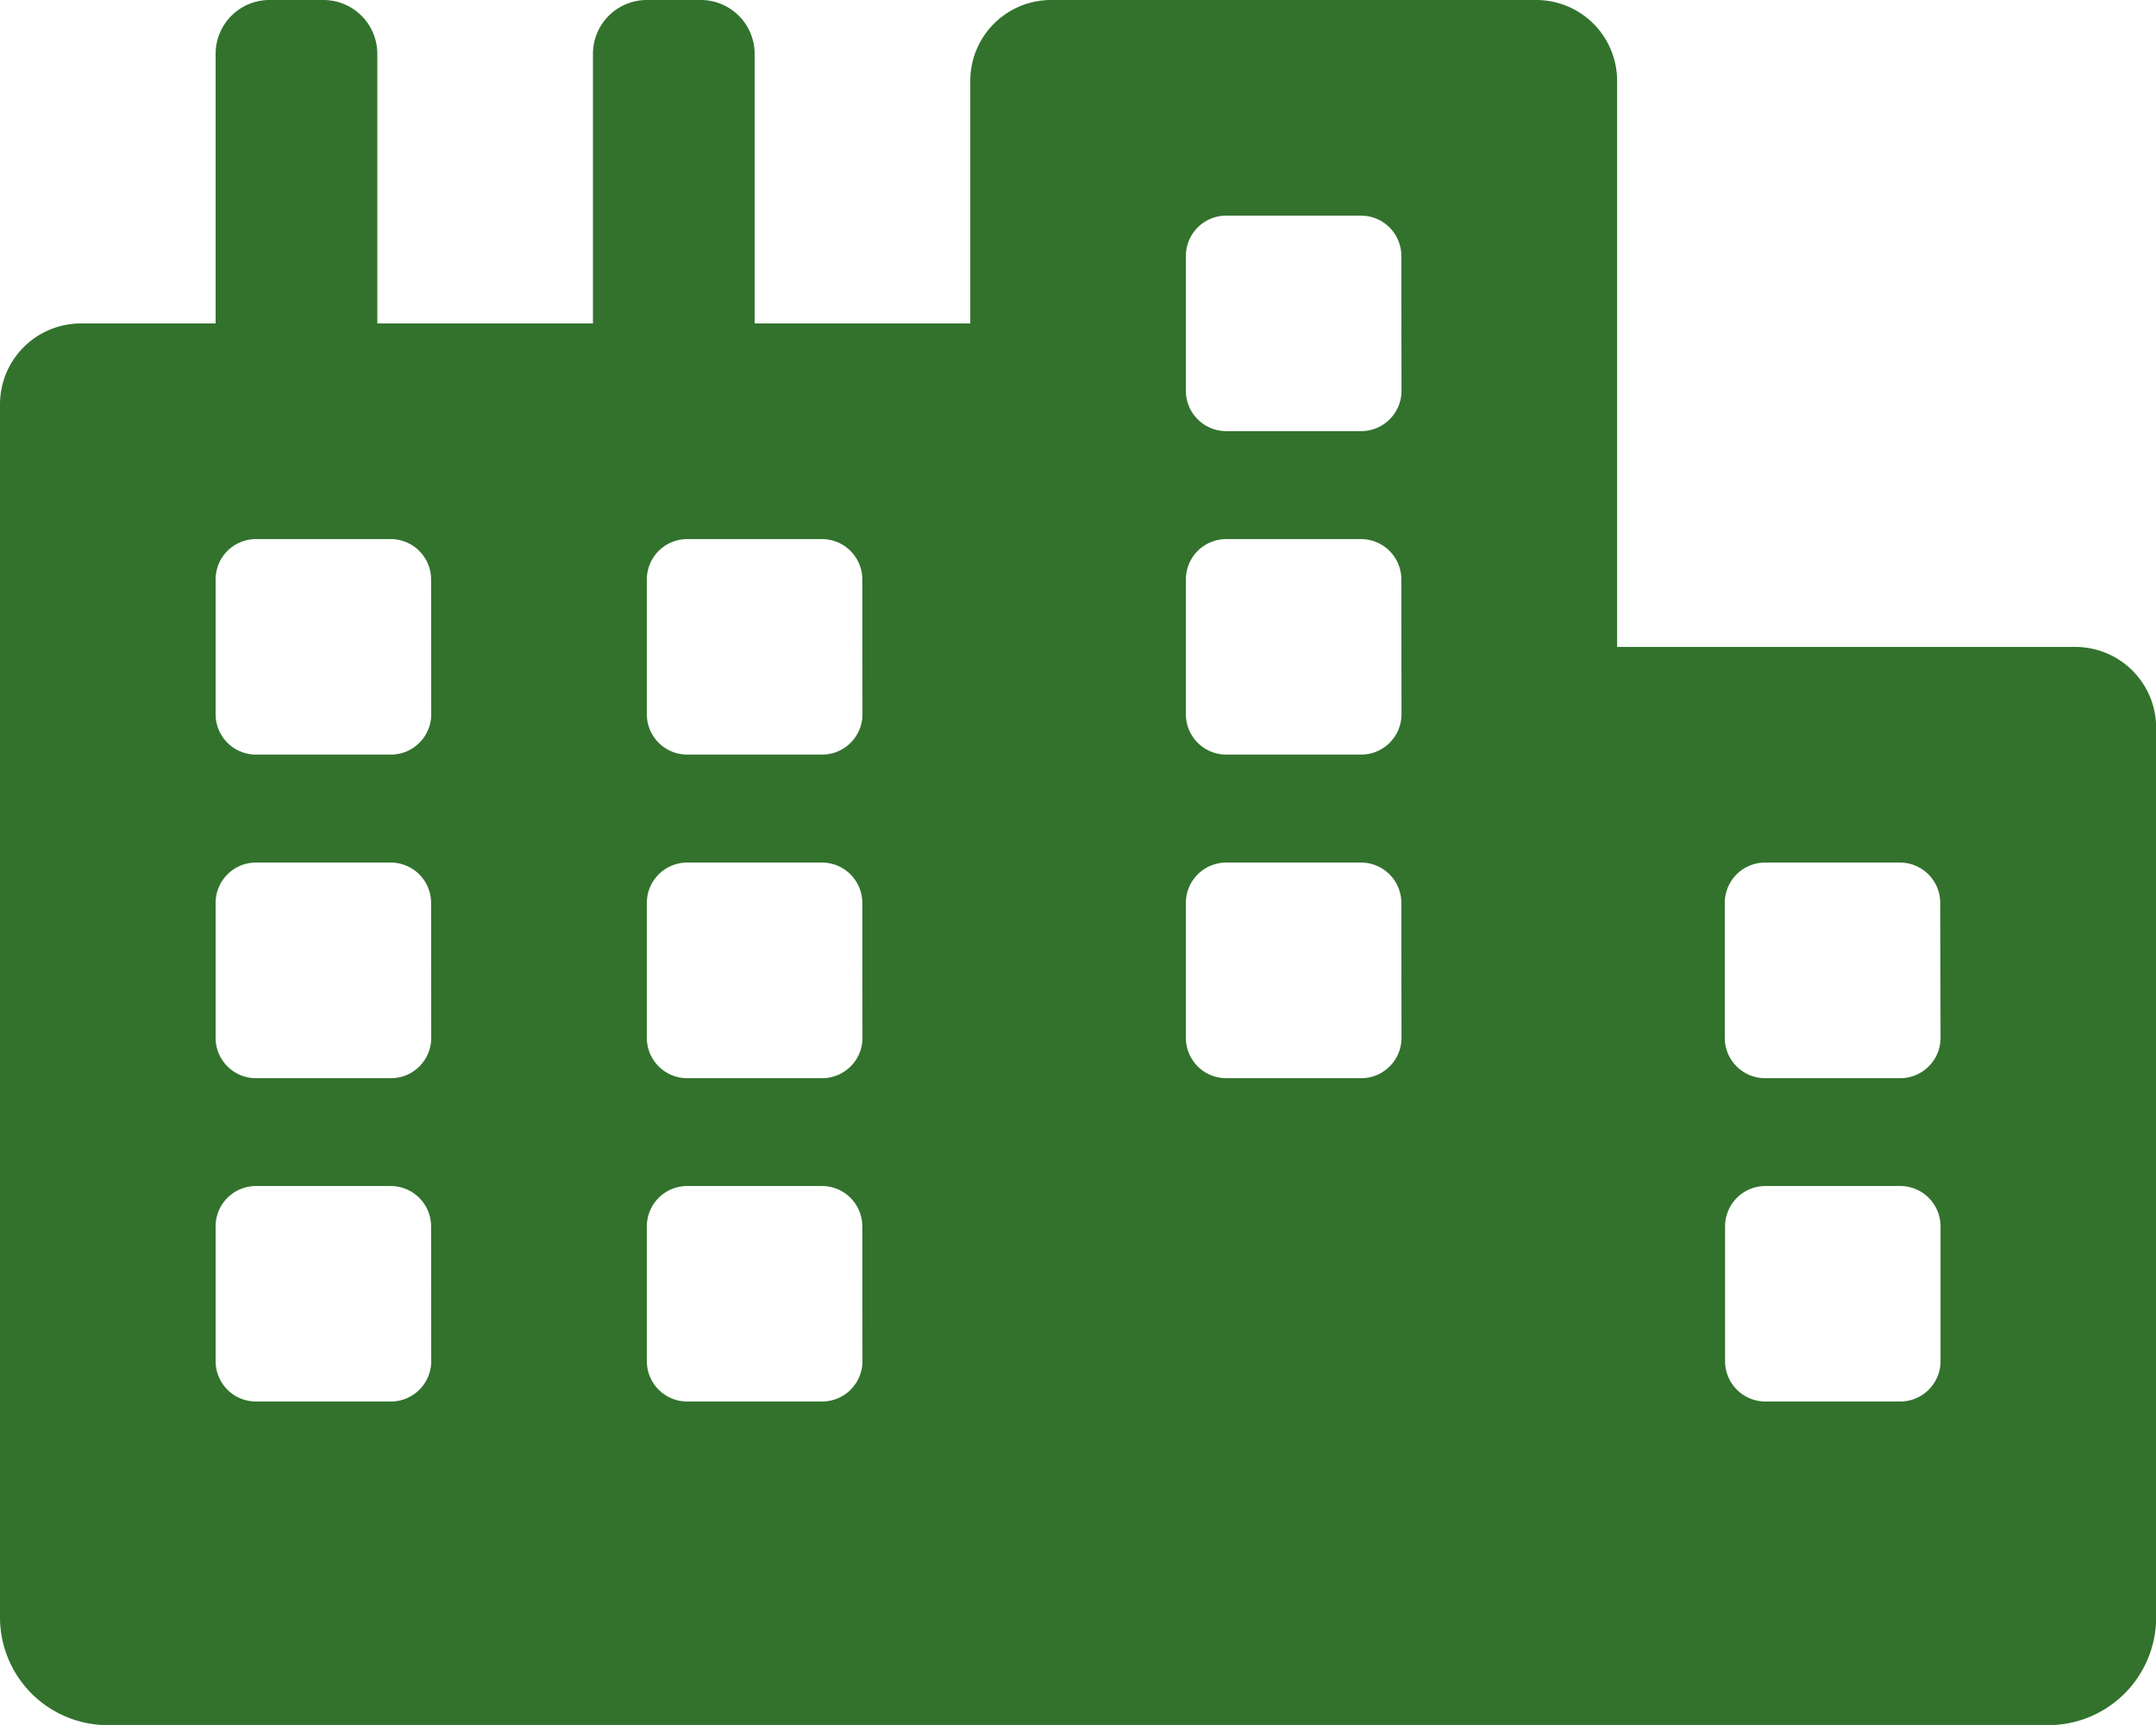 <svg xmlns="http://www.w3.org/2000/svg" width="13.999" height="11.199" viewBox="0 0 13.999 11.199"><defs><style>.a{fill:#32722d;}</style></defs><path class="a" d="M13.474,4.2H10.5V.525A.525.525,0,0,0,9.974,0H6.824A.525.525,0,0,0,6.3.525V2.1H4.9V.35A.35.35,0,0,0,4.55,0H4.2a.35.35,0,0,0-.35.35V2.1H2.45V.35A.35.35,0,0,0,2.1,0H1.75A.35.35,0,0,0,1.4.35V2.1H.525A.525.525,0,0,0,0,2.625V10.5a.7.7,0,0,0,.7.7H13.3a.7.7,0,0,0,.7-.7V4.725A.525.525,0,0,0,13.474,4.2ZM2.8,8.837a.262.262,0,0,1-.262.262H1.662A.262.262,0,0,1,1.4,8.837V7.962A.262.262,0,0,1,1.662,7.7h.875a.262.262,0,0,1,.262.262Zm0-2.1A.262.262,0,0,1,2.537,7H1.662A.262.262,0,0,1,1.4,6.737V5.862A.262.262,0,0,1,1.662,5.6h.875a.262.262,0,0,1,.262.262Zm0-2.1a.262.262,0,0,1-.262.262H1.662A.262.262,0,0,1,1.4,4.637V3.762A.262.262,0,0,1,1.662,3.5h.875a.262.262,0,0,1,.262.262Zm2.8,4.2a.262.262,0,0,1-.262.262H4.462A.262.262,0,0,1,4.2,8.837V7.962A.262.262,0,0,1,4.462,7.7h.875a.262.262,0,0,1,.262.262Zm0-2.1A.262.262,0,0,1,5.337,7H4.462A.262.262,0,0,1,4.2,6.737V5.862A.262.262,0,0,1,4.462,5.6h.875a.262.262,0,0,1,.262.262Zm0-2.1a.262.262,0,0,1-.262.262H4.462A.262.262,0,0,1,4.2,4.637V3.762A.262.262,0,0,1,4.462,3.5h.875a.262.262,0,0,1,.262.262Zm3.5,2.1A.262.262,0,0,1,8.837,7H7.962A.262.262,0,0,1,7.7,6.737V5.862A.262.262,0,0,1,7.962,5.6h.875a.262.262,0,0,1,.262.262Zm0-2.1a.262.262,0,0,1-.262.262H7.962A.262.262,0,0,1,7.7,4.637V3.762A.262.262,0,0,1,7.962,3.5h.875a.262.262,0,0,1,.262.262Zm0-2.1a.262.262,0,0,1-.262.262H7.962A.262.262,0,0,1,7.7,2.537V1.662A.262.262,0,0,1,7.962,1.4h.875a.262.262,0,0,1,.262.262Zm3.5,6.3a.262.262,0,0,1-.262.262h-.875a.262.262,0,0,1-.262-.262V7.962a.262.262,0,0,1,.262-.262h.875a.262.262,0,0,1,.262.262Zm0-2.1A.262.262,0,0,1,12.336,7h-.875a.262.262,0,0,1-.262-.262V5.862a.262.262,0,0,1,.262-.262h.875a.262.262,0,0,1,.262.262Z"/></svg>